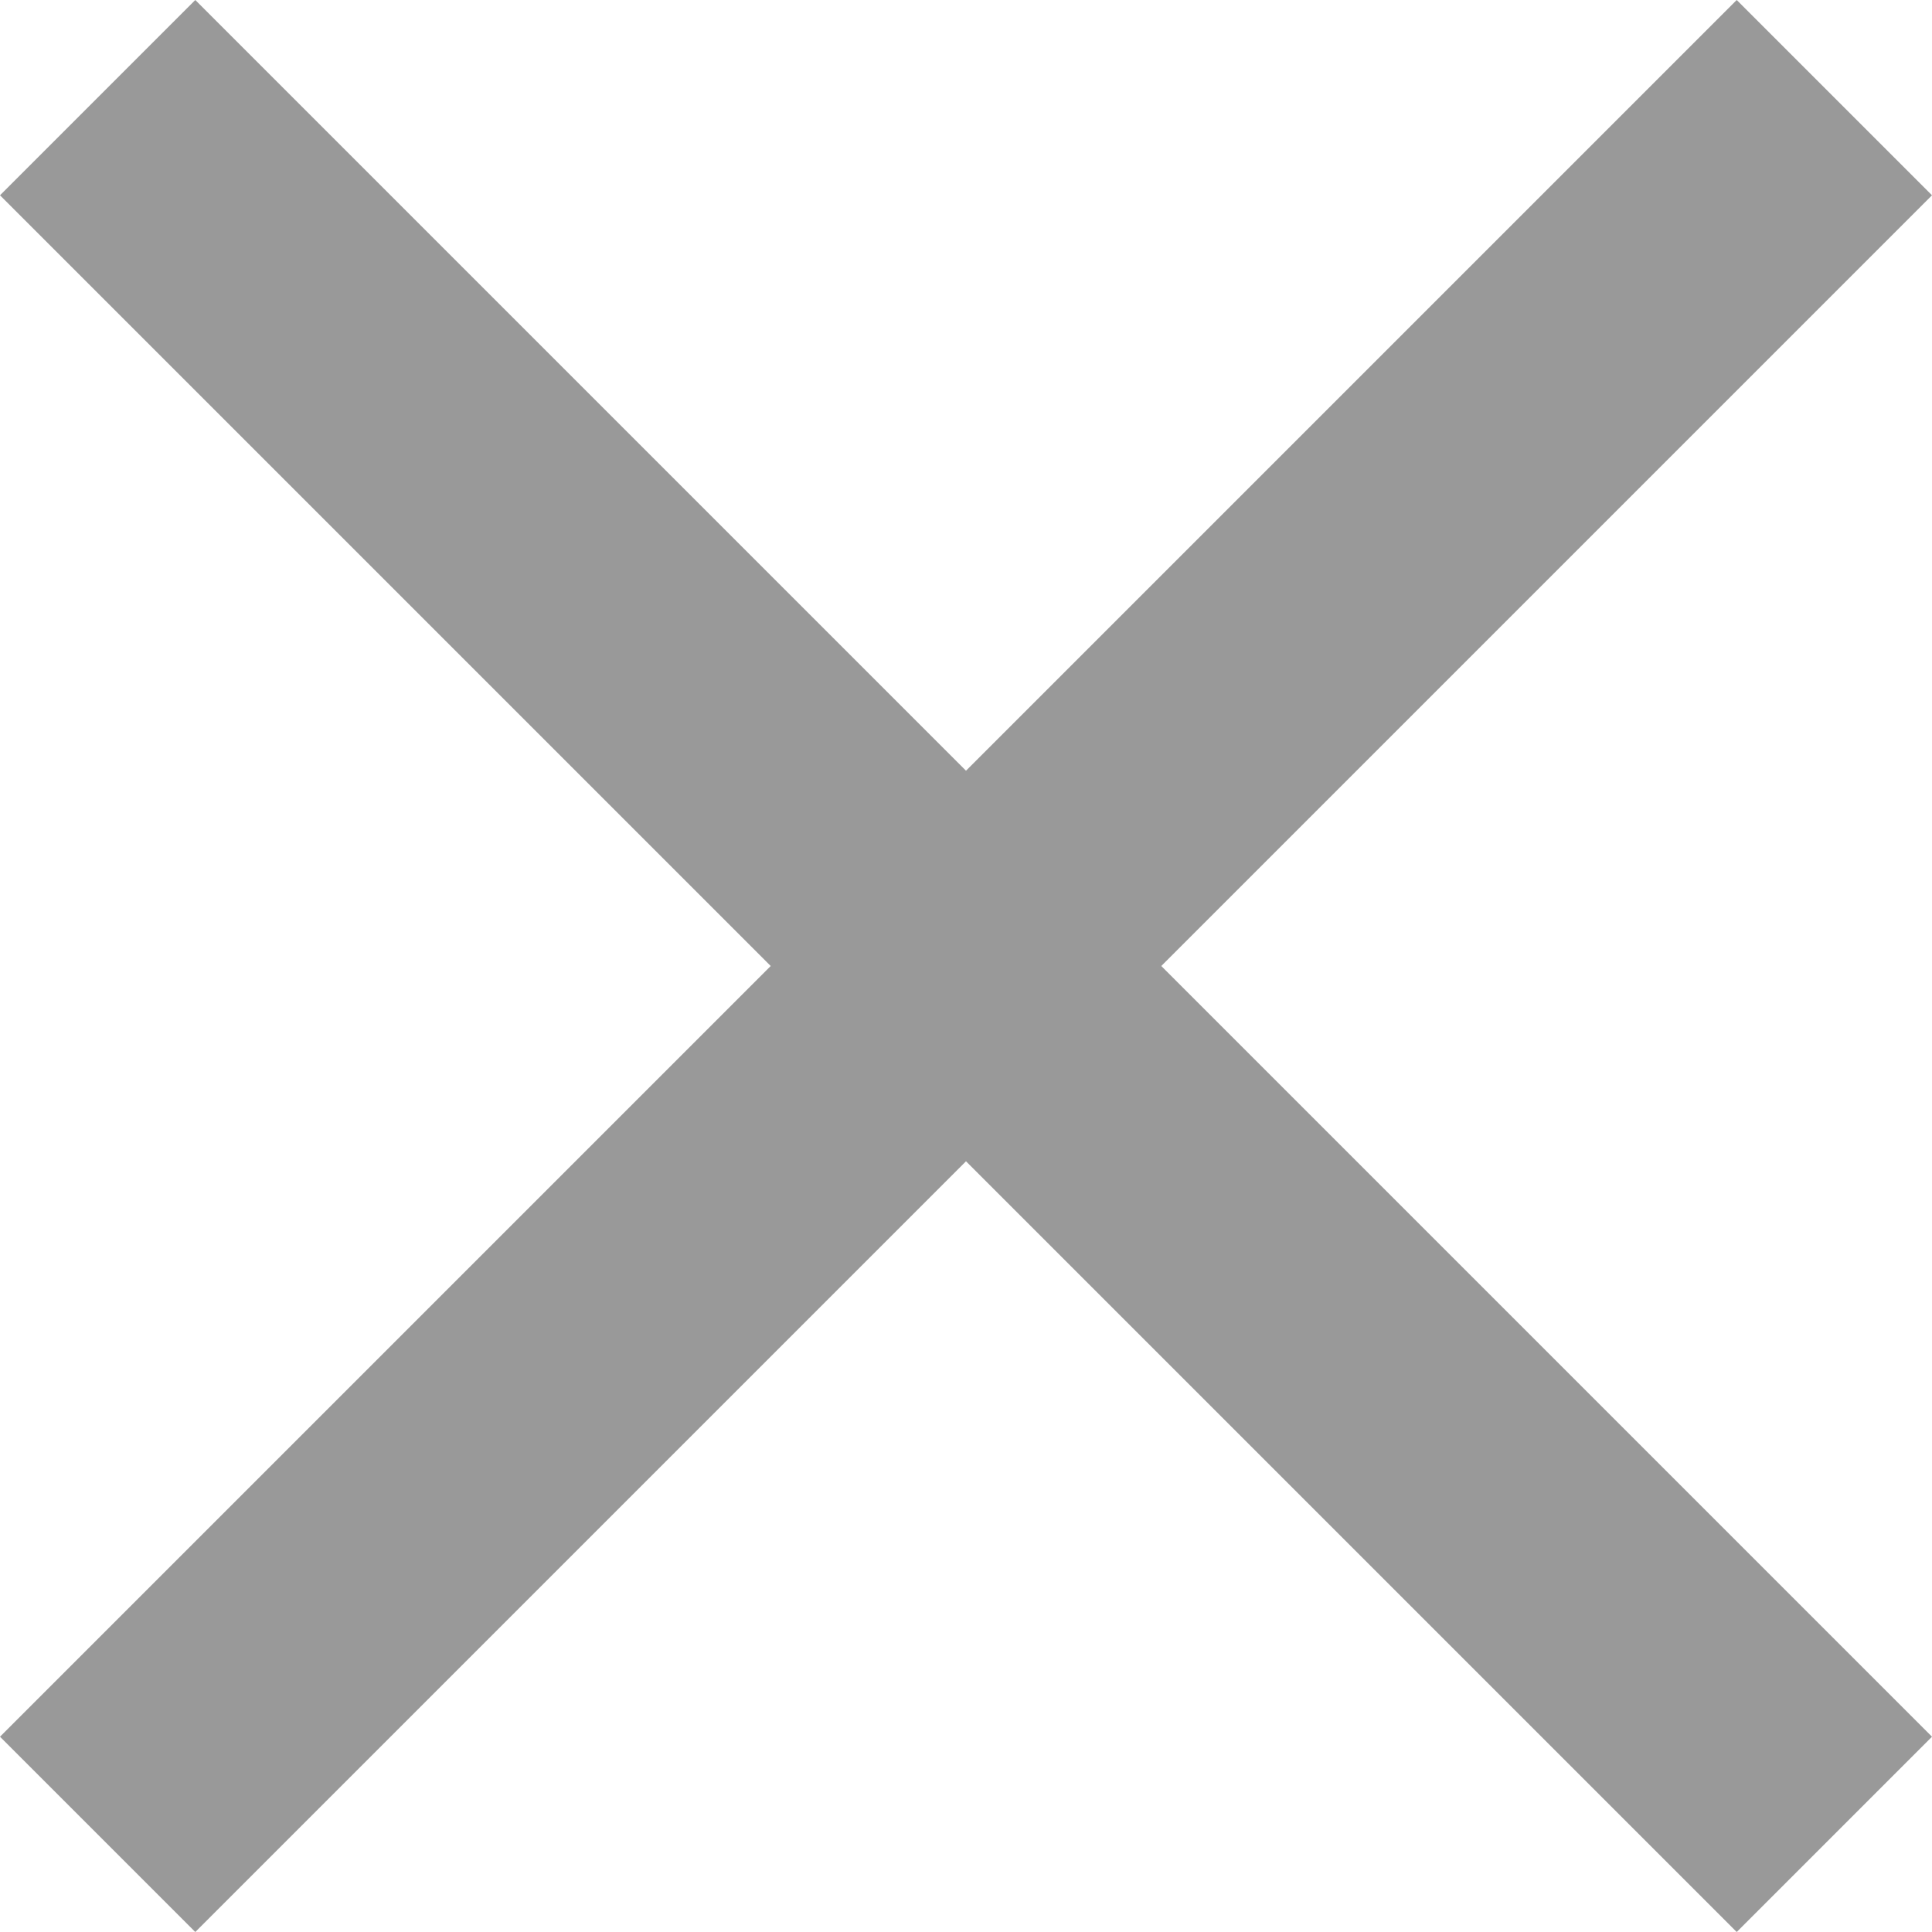 ﻿<?xml version="1.0" encoding="utf-8"?>
<svg version="1.1" xmlns:xlink="http://www.w3.org/1999/xlink" width="13px" height="13px" xmlns="http://www.w3.org/2000/svg">
  <g transform="matrix(1 0 0 1 -607 -1548 )">
    <path d="M 7.814 6.5  L 13 1.314  L 11.686 0  L 6.5 5.186  L 1.314 0  L 0 1.314  L 5.186 6.5  L 0 11.686  L 1.314 13  L 6.5 7.814  L 11.686 13  L 13 11.686  L 7.814 6.5  Z " fill-rule="nonzero" fill="#999999" stroke="none" transform="matrix(1 0 0 1 607 1548 )" />
  </g>
</svg>